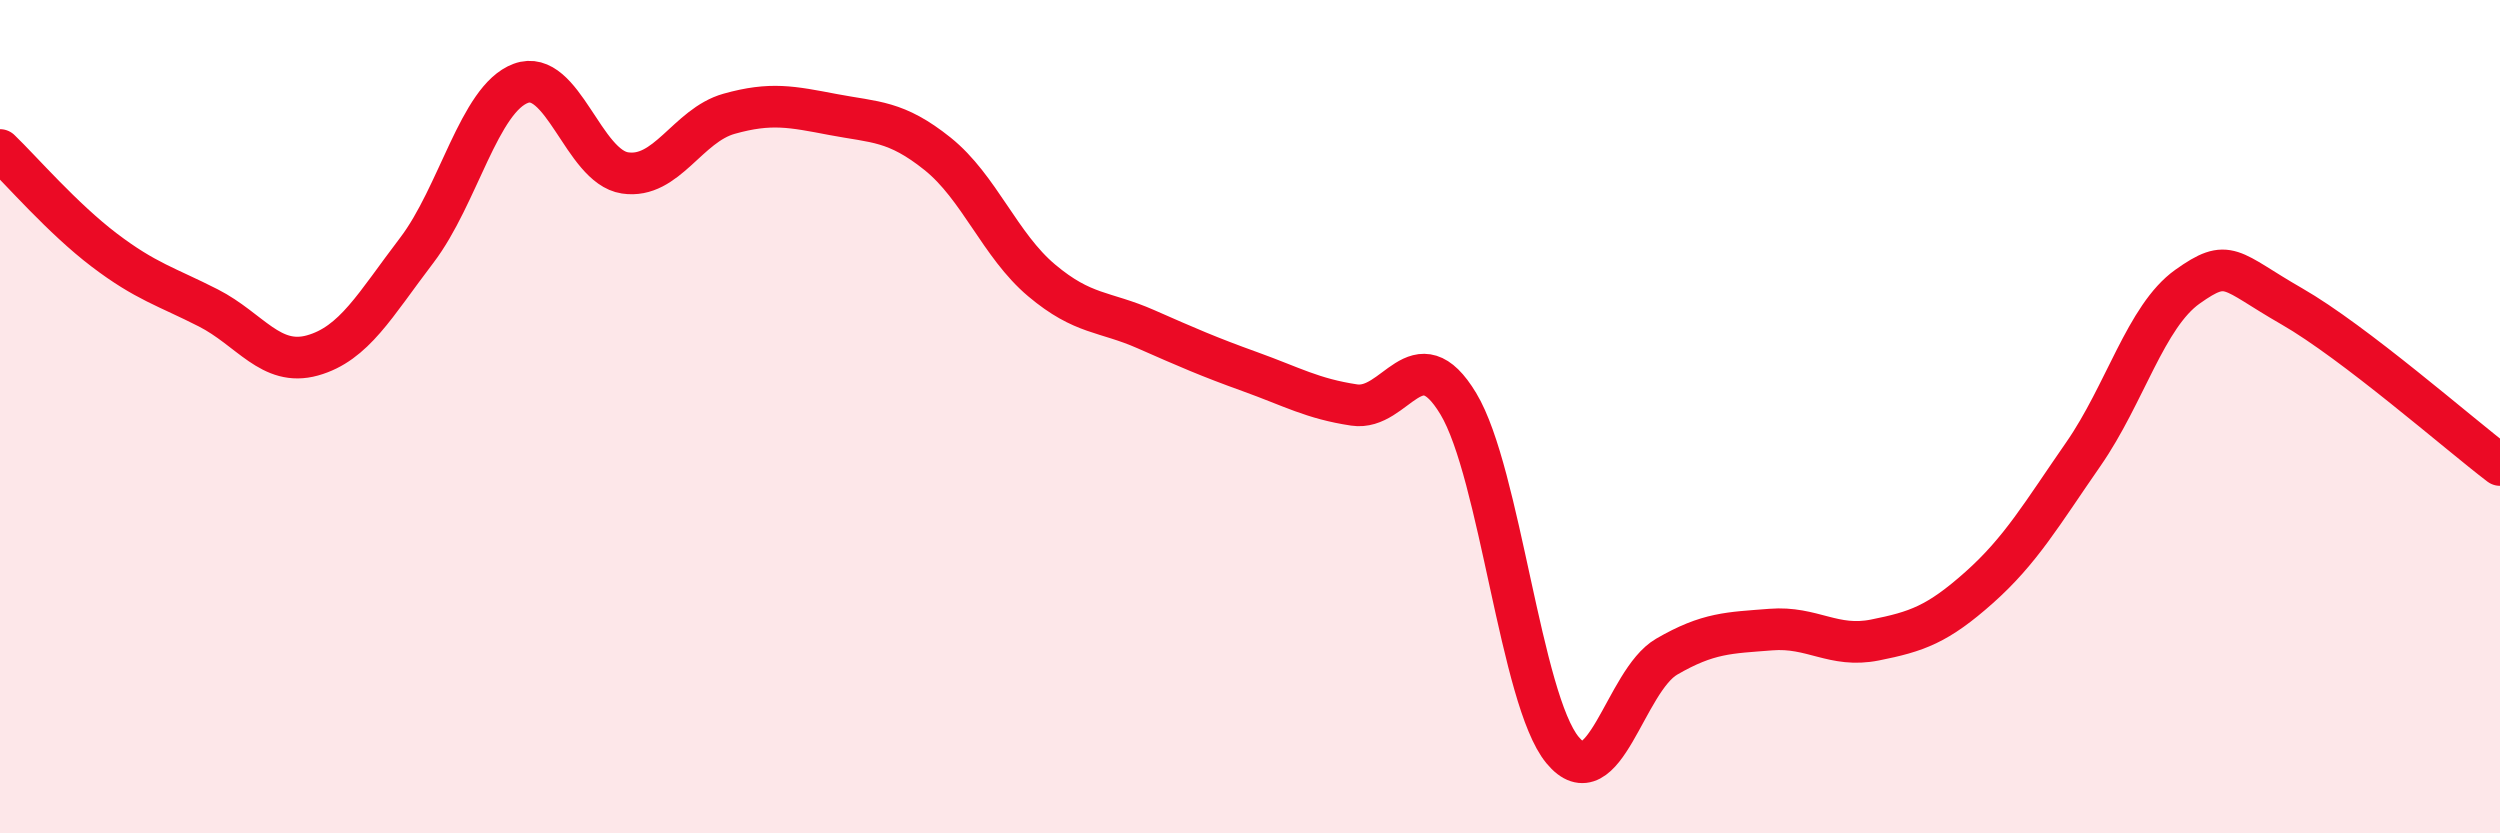 
    <svg width="60" height="20" viewBox="0 0 60 20" xmlns="http://www.w3.org/2000/svg">
      <path
        d="M 0,3.6 C 0.5,4.08 1.5,5.24 2.5,6 C 3.5,6.76 4,6.88 5,7.39 C 6,7.9 6.5,8.81 7.5,8.53 C 8.5,8.25 9,7.32 10,6.01 C 11,4.7 11.5,2.37 12.5,2 C 13.5,1.63 14,4 15,4.15 C 16,4.3 16.5,3.01 17.5,2.73 C 18.5,2.45 19,2.56 20,2.75 C 21,2.94 21.5,2.89 22.5,3.69 C 23.5,4.49 24,5.89 25,6.73 C 26,7.57 26.5,7.46 27.5,7.9 C 28.5,8.34 29,8.56 30,8.92 C 31,9.28 31.5,9.57 32.5,9.72 C 33.5,9.87 34,8.03 35,9.69 C 36,11.35 36.5,16.79 37.5,18 C 38.5,19.21 39,16.34 40,15.76 C 41,15.18 41.5,15.19 42.5,15.11 C 43.5,15.03 44,15.56 45,15.36 C 46,15.16 46.5,14.99 47.5,14.1 C 48.5,13.21 49,12.34 50,10.9 C 51,9.46 51.5,7.59 52.5,6.88 C 53.5,6.17 53.5,6.49 55,7.35 C 56.5,8.21 59,10.4 60,11.16L60 20L0 20Z"
        fill="#EB0A25"
        opacity="0.1"
        stroke-linecap="round"
        stroke-linejoin="round"
      />
      <path
        d="M 0,3.6 C 0.5,4.08 1.5,5.24 2.5,6 C 3.5,6.76 4,6.88 5,7.39 C 6,7.9 6.5,8.81 7.5,8.53 C 8.5,8.25 9,7.32 10,6.01 C 11,4.7 11.5,2.37 12.5,2 C 13.5,1.63 14,4 15,4.15 C 16,4.3 16.5,3.01 17.5,2.73 C 18.5,2.45 19,2.56 20,2.75 C 21,2.94 21.5,2.89 22.5,3.69 C 23.5,4.49 24,5.89 25,6.73 C 26,7.57 26.5,7.46 27.5,7.9 C 28.5,8.34 29,8.56 30,8.92 C 31,9.28 31.5,9.57 32.5,9.72 C 33.5,9.87 34,8.03 35,9.69 C 36,11.35 36.5,16.79 37.5,18 C 38.5,19.21 39,16.34 40,15.76 C 41,15.18 41.5,15.19 42.5,15.11 C 43.5,15.03 44,15.56 45,15.36 C 46,15.16 46.5,14.99 47.5,14.1 C 48.5,13.21 49,12.34 50,10.9 C 51,9.46 51.5,7.59 52.5,6.88 C 53.5,6.17 53.5,6.49 55,7.35 C 56.5,8.21 59,10.4 60,11.16"
        stroke="#EB0A25"
        stroke-width="1"
        fill="none"
        stroke-linecap="round"
        stroke-linejoin="round"
      />
    </svg>
  